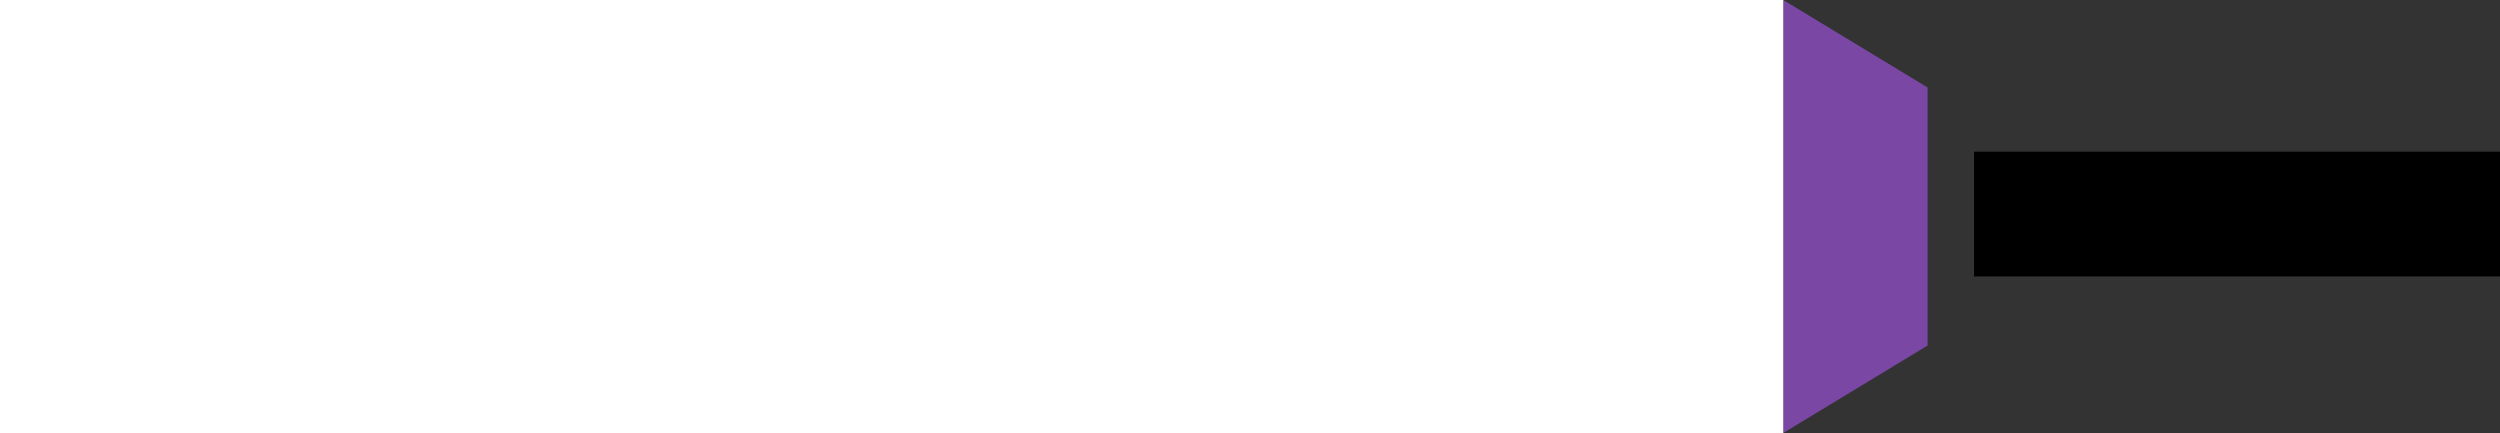 <?xml version="1.0" encoding="UTF-8"?> <svg xmlns="http://www.w3.org/2000/svg" width="1022" height="177" viewBox="0 0 1022 177" fill="none"><rect x="0" y="0" width="1022" height="177" fill="#333333" stroke="none"/> <rect width="357" height="51" transform="matrix(-1 0 0 1 1164 62)" fill="black"></rect> <path d="M788 35.758L788 141.242L729 177L729 -2.57897e-06L788 35.758Z" fill="#7A47A5"></path> <rect width="729" height="177" fill="white"></rect> </svg> 